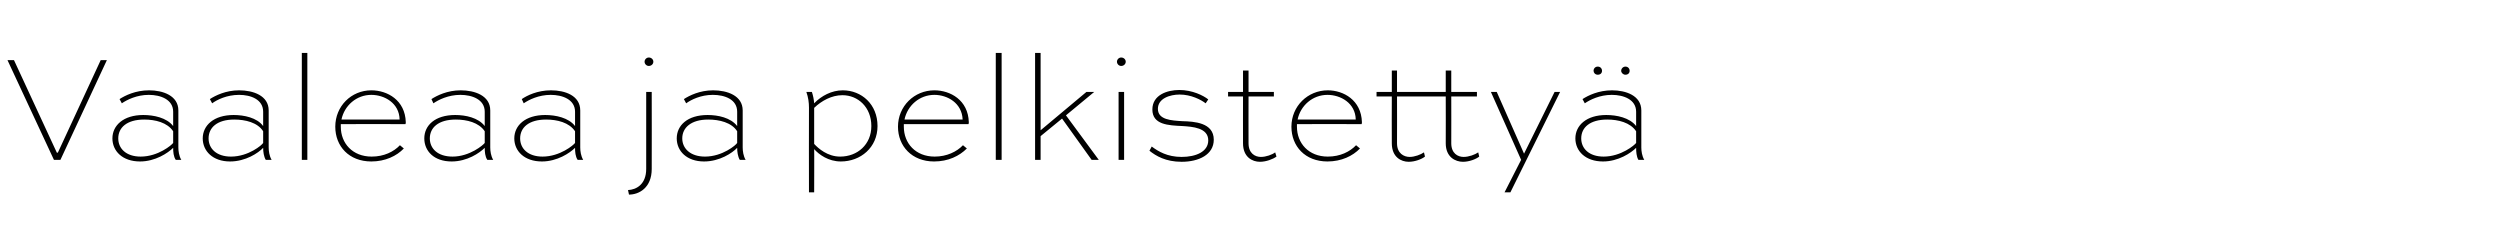 <?xml version="1.0" standalone="no"?>
<!DOCTYPE svg PUBLIC "-//W3C//DTD SVG 1.1//EN" "http://www.w3.org/Graphics/SVG/1.1/DTD/svg11.dtd">
<svg xmlns="http://www.w3.org/2000/svg" version="1.1" width="769.5px" height="74.8px" viewBox="0 -13 769.5 74.8" style="top:-13px">
  <desc>Vaaleaa ja pelkistetty</desc>
  <defs/>
  <g id="Polygon233452">
    <path d="M 32.9 5.5 L 18.6 36.2 L 16.6 36.2 L 2.3 5.5 L 4.3 5.5 L 17.5 34 L 17.8 34 L 31 5.5 L 32.9 5.5 Z M 36.8 17.5 C 38.5 16.4 41.7 14.8 45.9 14.8 C 50.1 14.8 54.9 16.4 54.9 21 C 54.9 21 54.9 32.4 54.9 32.4 C 54.9 33.5 55.1 35 55.8 36.2 C 55.8 36.2 54.1 36.2 54.1 36.2 C 53.4 35.2 53.3 33.7 53.3 32.5 C 51.7 34.1 47.8 36.7 43.1 36.7 C 37.7 36.7 34.6 33.5 34.6 29.6 C 34.6 25.6 38 22.4 44.1 22.4 C 47.3 22.4 51.3 23.2 53.3 25.8 C 53.3 25.8 53.3 21.4 53.3 21.4 C 53.3 17.6 49.4 16.2 45.8 16.2 C 42.1 16.2 39.1 17.7 37.5 18.8 C 37.5 18.8 36.8 17.5 36.8 17.5 Z M 53.3 31 C 53.3 31 53.3 27.4 53.3 27.4 C 51.5 24.7 47.8 23.8 44.4 23.8 C 39 23.8 36.4 26.3 36.4 29.6 C 36.4 32.7 38.8 35.2 43.3 35.2 C 48.7 35.2 52.9 31.6 53.3 31 Z M 64.6 17.5 C 66.3 16.4 69.5 14.8 73.6 14.8 C 77.9 14.8 82.7 16.4 82.7 21 C 82.7 21 82.7 32.4 82.7 32.4 C 82.7 33.5 82.9 35 83.6 36.2 C 83.6 36.2 81.8 36.2 81.8 36.2 C 81.2 35.2 81 33.7 81 32.5 C 79.5 34.1 75.6 36.7 70.8 36.7 C 65.5 36.7 62.4 33.5 62.4 29.6 C 62.4 25.6 65.8 22.4 71.9 22.4 C 75.1 22.4 79.1 23.2 81 25.8 C 81 25.8 81 21.4 81 21.4 C 81 17.6 77.2 16.2 73.6 16.2 C 69.8 16.2 66.8 17.7 65.3 18.8 C 65.3 18.8 64.6 17.5 64.6 17.5 Z M 81 31 C 81 31 81 27.4 81 27.4 C 79.3 24.7 75.5 23.8 72.1 23.8 C 66.8 23.8 64.2 26.3 64.2 29.6 C 64.2 32.7 66.6 35.2 71.1 35.2 C 76.5 35.2 80.7 31.6 81 31 Z M 92.9 36.2 L 92.9 3.3 L 94.6 3.3 L 94.6 36.2 L 92.9 36.2 Z M 124.3 32.7 C 122.1 35 118.6 36.7 114.3 36.7 C 107.4 36.7 103.2 32 103.2 26 C 103.2 19.7 108.1 14.8 114.3 14.8 C 119.2 14.8 124.7 17.8 124.9 24.6 C 124.9 24.8 124.9 25 124.8 25.2 C 124.83 25.19 104.9 25.2 104.9 25.2 C 104.9 25.2 104.9 25.99 104.9 26 C 104.9 31.1 108.5 35.2 114.4 35.2 C 118.2 35.2 121.2 33.7 123.1 31.7 C 123.1 31.7 124.3 32.7 124.3 32.7 Z M 105.1 23.8 C 105.1 23.8 123 23.8 123 23.8 C 122.9 18.7 118.3 16.2 114.3 16.2 C 109.7 16.2 106 19.5 105.1 23.8 Z M 132.8 17.5 C 134.5 16.4 137.7 14.8 141.8 14.8 C 146.1 14.8 150.9 16.4 150.9 21 C 150.9 21 150.9 32.4 150.9 32.4 C 150.9 33.5 151.1 35 151.8 36.2 C 151.8 36.2 150 36.2 150 36.2 C 149.3 35.2 149.2 33.7 149.2 32.5 C 147.6 34.1 143.8 36.7 139 36.7 C 133.6 36.7 130.6 33.5 130.6 29.6 C 130.6 25.6 133.9 22.4 140.1 22.4 C 143.3 22.4 147.2 23.2 149.2 25.8 C 149.2 25.8 149.2 21.4 149.2 21.4 C 149.2 17.6 145.3 16.2 141.7 16.2 C 138 16.2 135 17.7 133.4 18.8 C 133.4 18.8 132.8 17.5 132.8 17.5 Z M 149.2 31 C 149.2 31 149.2 27.4 149.2 27.4 C 147.4 24.7 143.7 23.8 140.3 23.8 C 134.9 23.8 132.3 26.3 132.3 29.6 C 132.3 32.7 134.7 35.2 139.3 35.2 C 144.6 35.2 148.8 31.6 149.2 31 Z M 160.6 17.5 C 162.2 16.4 165.4 14.8 169.6 14.8 C 173.9 14.8 178.6 16.4 178.6 21 C 178.6 21 178.6 32.4 178.6 32.4 C 178.6 33.5 178.8 35 179.5 36.2 C 179.5 36.2 177.8 36.2 177.8 36.2 C 177.1 35.2 177 33.7 177 32.5 C 175.4 34.1 171.5 36.7 166.8 36.7 C 161.4 36.7 158.3 33.5 158.3 29.6 C 158.3 25.6 161.7 22.4 167.8 22.4 C 171 22.4 175 23.2 177 25.8 C 177 25.8 177 21.4 177 21.4 C 177 17.6 173.1 16.2 169.5 16.2 C 165.8 16.2 162.8 17.7 161.2 18.8 C 161.2 18.8 160.6 17.5 160.6 17.5 Z M 177 31 C 177 31 177 27.4 177 27.4 C 175.2 24.7 171.5 23.8 168.1 23.8 C 162.7 23.8 160.1 26.3 160.1 29.6 C 160.1 32.7 162.5 35.2 167 35.2 C 172.4 35.2 176.6 31.6 177 31 Z M 193.3 45.5 C 195.8 45.4 198.9 43.8 198.9 39 C 198.9 38.96 198.9 15.3 198.9 15.3 L 200.6 15.3 C 200.6 15.3 200.64 38.96 200.6 39 C 200.6 44.8 196.7 46.9 193.6 46.9 C 193.6 46.9 193.3 45.5 193.3 45.5 Z M 199.7 4.7 C 200.5 4.7 201.1 5.3 201.1 6 C 201.1 6.7 200.5 7.3 199.7 7.3 C 199 7.3 198.4 6.7 198.4 6 C 198.4 5.3 199 4.7 199.7 4.7 Z M 210.5 17.5 C 212.2 16.4 215.4 14.8 219.5 14.8 C 223.8 14.8 228.6 16.4 228.6 21 C 228.6 21 228.6 32.4 228.6 32.4 C 228.6 33.5 228.8 35 229.5 36.2 C 229.5 36.2 227.7 36.2 227.7 36.2 C 227.1 35.2 226.9 33.7 226.9 32.5 C 225.4 34.1 221.5 36.7 216.7 36.7 C 211.4 36.7 208.3 33.5 208.3 29.6 C 208.3 25.6 211.6 22.4 217.8 22.4 C 221 22.4 224.9 23.2 226.9 25.8 C 226.9 25.8 226.9 21.4 226.9 21.4 C 226.9 17.6 223.1 16.2 219.4 16.2 C 215.7 16.2 212.7 17.7 211.2 18.8 C 211.2 18.8 210.5 17.5 210.5 17.5 Z M 226.9 31 C 226.9 31 226.9 27.4 226.9 27.4 C 225.2 24.7 221.4 23.8 218 23.8 C 212.7 23.8 210 26.3 210 29.6 C 210 32.7 212.5 35.2 217 35.2 C 222.4 35.2 226.6 31.6 226.9 31 Z M 249 46.2 C 249 46.2 248.95 20.07 249 20.1 C 249 18.6 248.8 17 248.2 15.3 C 248.2 15.3 249.9 15.3 249.9 15.3 C 250.3 16.5 250.5 17.6 250.6 18.8 C 252.8 16.5 256 14.8 259.4 14.8 C 265.2 14.8 270.1 19.1 270.1 25.8 C 270.1 32.4 264.9 36.7 258.8 36.7 C 255 36.7 252.1 34.6 250.6 32.9 C 250.65 32.85 250.6 46.2 250.6 46.2 L 249 46.2 Z M 250.6 31.3 C 251.9 32.7 254.7 35.2 258.6 35.2 C 263.9 35.2 268.2 31.5 268.2 25.8 C 268.2 20 264.1 16.3 259.3 16.3 C 256 16.3 252.9 18 250.6 20.2 C 250.6 20.2 250.6 31.3 250.6 31.3 Z M 297.6 32.7 C 295.3 35 291.9 36.7 287.5 36.7 C 280.7 36.7 276.4 32 276.4 26 C 276.4 19.7 281.4 14.8 287.6 14.8 C 292.5 14.8 298 17.8 298.2 24.6 C 298.2 24.8 298.2 25 298.1 25.2 C 298.12 25.19 278.2 25.2 278.2 25.2 C 278.2 25.2 278.19 25.99 278.2 26 C 278.2 31.1 281.8 35.2 287.7 35.2 C 291.4 35.2 294.5 33.7 296.4 31.7 C 296.4 31.7 297.6 32.7 297.6 32.7 Z M 278.4 23.8 C 278.4 23.8 296.3 23.8 296.3 23.8 C 296.1 18.7 291.6 16.2 287.6 16.2 C 283 16.2 279.3 19.5 278.4 23.8 Z M 306.5 36.2 L 306.5 3.3 L 308.3 3.3 L 308.3 36.2 L 306.5 36.2 Z M 336.8 15.3 L 328.1 22.5 L 338.2 36.2 L 336 36.2 L 326.9 23.5 L 320.3 28.9 L 320.3 36.2 L 318.6 36.2 L 318.6 3.3 L 320.3 3.3 L 320.3 27.1 L 334.4 15.3 L 336.8 15.3 Z M 344.3 36.2 L 344.3 15.3 L 346 15.3 L 346 36.2 L 344.3 36.2 Z M 345.1 4.7 C 345.9 4.7 346.5 5.3 346.5 6 C 346.5 6.7 345.9 7.3 345.1 7.3 C 344.4 7.3 343.8 6.7 343.8 6 C 343.8 5.3 344.4 4.7 345.1 4.7 Z M 371.1 18.8 C 369.7 17.7 366.6 16.1 363.1 16.1 C 360.1 16.1 356.4 17.3 356.4 20.5 C 356.4 23.9 360.6 24.1 364 24.3 C 367.5 24.4 373.6 24.7 373.6 30 C 373.6 34.6 369 36.8 363.7 36.8 C 358.8 36.8 355.8 35 353.8 33.4 C 353.8 33.4 354.5 32.1 354.5 32.1 C 356.5 33.6 359.3 35.3 363.7 35.3 C 368.1 35.3 371.9 33.7 371.9 30.2 C 371.9 26.3 367 26 364 25.8 C 359.6 25.6 354.7 25.4 354.7 20.7 C 354.7 16.2 359.3 14.7 363 14.7 C 367 14.7 370.4 16.4 371.9 17.6 C 371.9 17.6 371.1 18.8 371.1 18.8 Z M 378 15.3 L 382.6 15.3 L 382.6 8.7 L 384.3 8.7 L 384.3 15.3 L 392.1 15.3 L 392.1 16.7 L 384.3 16.7 C 384.3 16.7 384.27 31.11 384.3 31.1 C 384.3 34.2 386.3 35.3 388.1 35.3 C 389.7 35.3 391.6 34.6 392.5 33.9 C 392.5 33.9 392.9 35.2 392.9 35.2 C 391.8 36 389.7 36.8 387.8 36.8 C 385.5 36.8 382.6 35.4 382.6 31.1 C 382.57 31.11 382.6 16.7 382.6 16.7 L 378 16.7 L 378 15.3 Z M 418.6 32.7 C 416.4 35 412.9 36.7 408.6 36.7 C 401.7 36.7 397.5 32 397.5 26 C 397.5 19.7 402.5 14.8 408.7 14.8 C 413.5 14.8 419 17.8 419.2 24.6 C 419.2 24.8 419.2 25 419.1 25.2 C 419.14 25.19 399.2 25.2 399.2 25.2 C 399.2 25.2 399.21 25.99 399.2 26 C 399.2 31.1 402.8 35.2 408.7 35.2 C 412.5 35.2 415.5 33.7 417.4 31.7 C 417.4 31.7 418.6 32.7 418.6 32.7 Z M 399.4 23.8 C 399.4 23.8 417.3 23.8 417.3 23.8 C 417.2 18.7 412.6 16.2 408.6 16.2 C 404 16.2 400.3 19.5 399.4 23.8 Z M 423.7 15.3 L 428.4 15.3 L 428.4 8.7 L 430 8.7 L 430 15.3 L 445 15.3 L 445 8.7 L 446.7 8.7 L 446.7 15.3 L 454.6 15.3 L 454.6 16.7 L 446.7 16.7 C 446.7 16.7 446.73 31.11 446.7 31.1 C 446.7 34.2 448.7 35.3 450.5 35.3 C 452.1 35.3 454 34.6 455 33.9 C 455 33.9 455.3 35.2 455.3 35.2 C 454.3 36 452.2 36.8 450.3 36.8 C 448 36.8 445 35.4 445 31.1 C 445.04 31.11 445 16.7 445 16.7 L 430 16.7 C 430 16.7 430.04 31.11 430 31.1 C 430 34.2 432.1 35.3 433.9 35.3 C 435.4 35.3 437.3 34.6 438.3 33.9 C 438.3 33.9 438.6 35.2 438.6 35.2 C 437.6 36 435.5 36.8 433.6 36.8 C 431.3 36.8 428.4 35.4 428.4 31.1 C 428.35 31.11 428.4 16.7 428.4 16.7 L 423.7 16.7 L 423.7 15.3 Z M 480.2 15.3 L 464.9 46.2 L 463.1 46.2 L 468.2 36.2 L 458.9 15.3 L 460.7 15.3 L 469.1 34.3 L 469.1 34.3 L 478.5 15.3 L 480.2 15.3 Z M 487.1 17.5 C 488.8 16.4 492 14.8 496.2 14.8 C 500.4 14.8 505.2 16.4 505.2 21 C 505.2 21 505.2 32.4 505.2 32.4 C 505.2 33.5 505.4 35 506.1 36.2 C 506.1 36.2 504.3 36.2 504.3 36.2 C 503.7 35.2 503.6 33.7 503.6 32.5 C 502 34.1 498.1 36.7 493.4 36.7 C 488 36.7 484.9 33.5 484.9 29.6 C 484.9 25.6 488.3 22.4 494.4 22.4 C 497.6 22.4 501.6 23.2 503.6 25.8 C 503.6 25.8 503.6 21.4 503.6 21.4 C 503.6 17.6 499.7 16.2 496.1 16.2 C 492.4 16.2 489.4 17.7 487.8 18.8 C 487.8 18.8 487.1 17.5 487.1 17.5 Z M 503.6 31 C 503.6 31 503.6 27.4 503.6 27.4 C 501.8 24.7 498.1 23.8 494.7 23.8 C 489.3 23.8 486.7 26.3 486.7 29.6 C 486.7 32.7 489.1 35.2 493.6 35.2 C 499 35.2 503.2 31.6 503.6 31 Z M 500.3 7.5 C 501.1 7.5 501.6 8.1 501.6 8.8 C 501.6 9.5 501.1 10 500.3 10 C 499.6 10 499 9.4 499 8.8 C 499 8.1 499.6 7.5 500.3 7.5 Z M 491.8 7.5 C 492.6 7.5 493.1 8.1 493.1 8.8 C 493.1 9.5 492.6 10 491.8 10 C 491 10 490.5 9.4 490.5 8.8 C 490.5 8.1 491 7.5 491.8 7.5 Z " stroke="none" fill="#000"/>
  </g>
</svg>